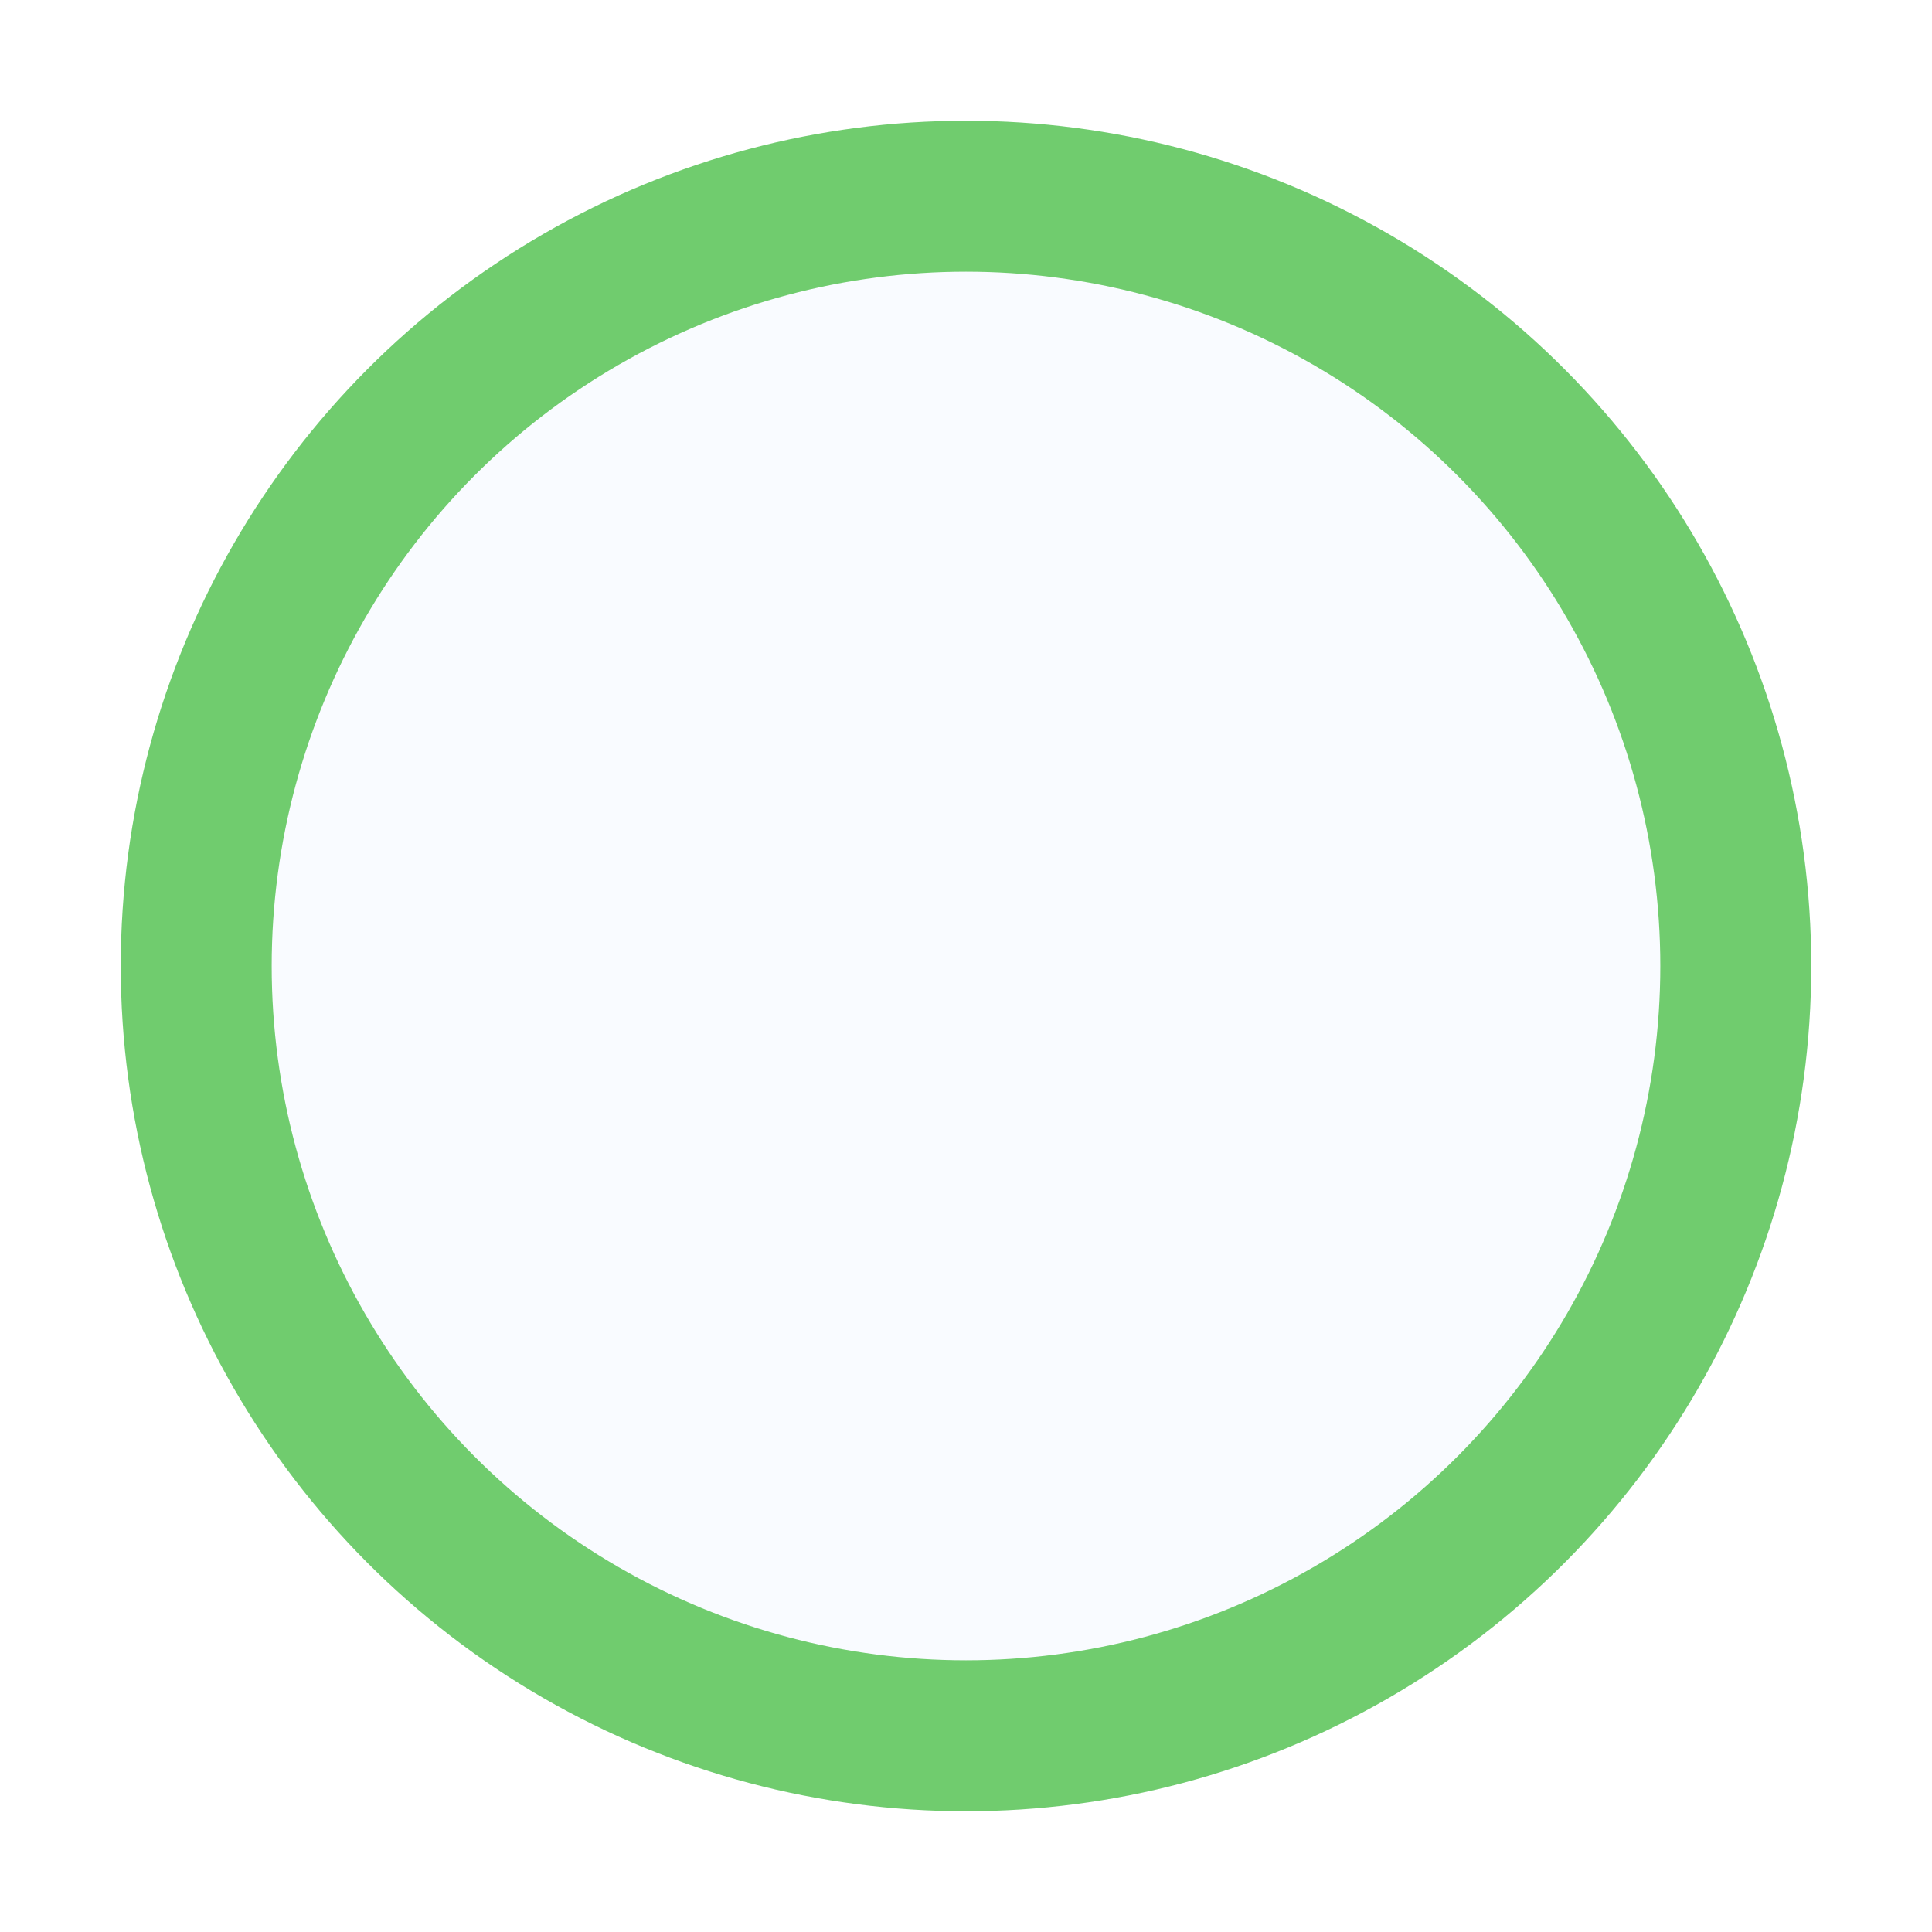 <?xml version="1.0" encoding="UTF-8"?>
<svg xmlns="http://www.w3.org/2000/svg" width="64" height="64" viewBox="0 0 64 64" fill="none">
  <g filter="url(#filter0_d_384_2560)">
    <circle cx="32" cy="28" r="28" fill="#F9FBFF"></circle>
    <circle cx="32" cy="28" r="25.5" stroke="#70CC6E" stroke-width="5"></circle>
  </g>
  <defs>
    <filter id="filter0_d_384_2560" x="0" y="0" width="64" height="64" color-interpolation-filters="sRGB">
      <feFlood flood-opacity="0" result="BackgroundImageFix"></feFlood>
      <feColorMatrix in="SourceAlpha" type="matrix" values="0 0 0 0 0 0 0 0 0 0 0 0 0 0 0 0 0 0 127 0" result="hardAlpha"></feColorMatrix>
      <feOffset dy="4"></feOffset>
      <feGaussianBlur stdDeviation="2"></feGaussianBlur>
      <feComposite in2="hardAlpha" operator="out"></feComposite>
      <feColorMatrix type="matrix" values="0 0 0 0 0 0 0 0 0 0 0 0 0 0 0 0 0 0 0.25 0"></feColorMatrix>
      <feBlend mode="normal" in2="BackgroundImageFix" result="effect1_dropShadow_384_2560"></feBlend>
      <feBlend mode="normal" in="SourceGraphic" in2="effect1_dropShadow_384_2560" result="shape"></feBlend>
    </filter>
  </defs>
</svg>
